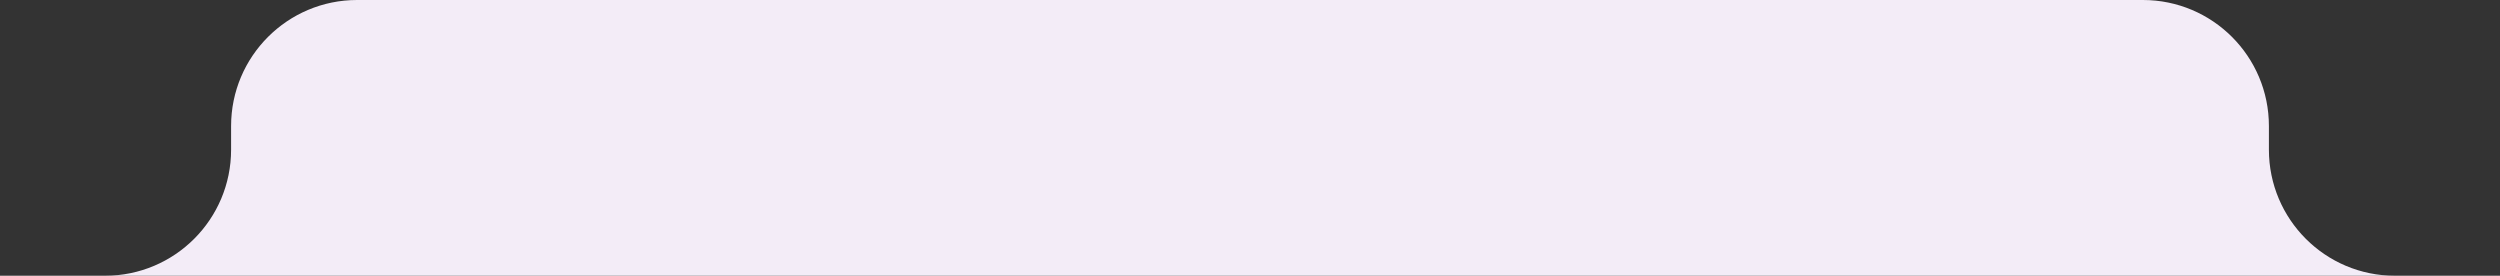 <svg width="952" height="105" viewBox="0 0 952 105" fill="none" xmlns="http://www.w3.org/2000/svg">
<rect x="0" y="0" width="952" height="105" fill="#333333" stroke="none"/>
<g clip-path="url(#clip0_2119_3697)">
<path d="M0 227H952V105H912C885.49 105 864 83.51 864 57V48C864 21.49 842.51 0 816 0H136C109.49 0 88 21.49 88 48V57C88 83.51 66.51 105 40 105H0V227Z" fill="#F3ECF7"/>
</g>
<defs>
<clipPath id="clip0_2119_3697">
<rect width="952" height="105" fill="white"/>
</clipPath>
</defs>
</svg>
